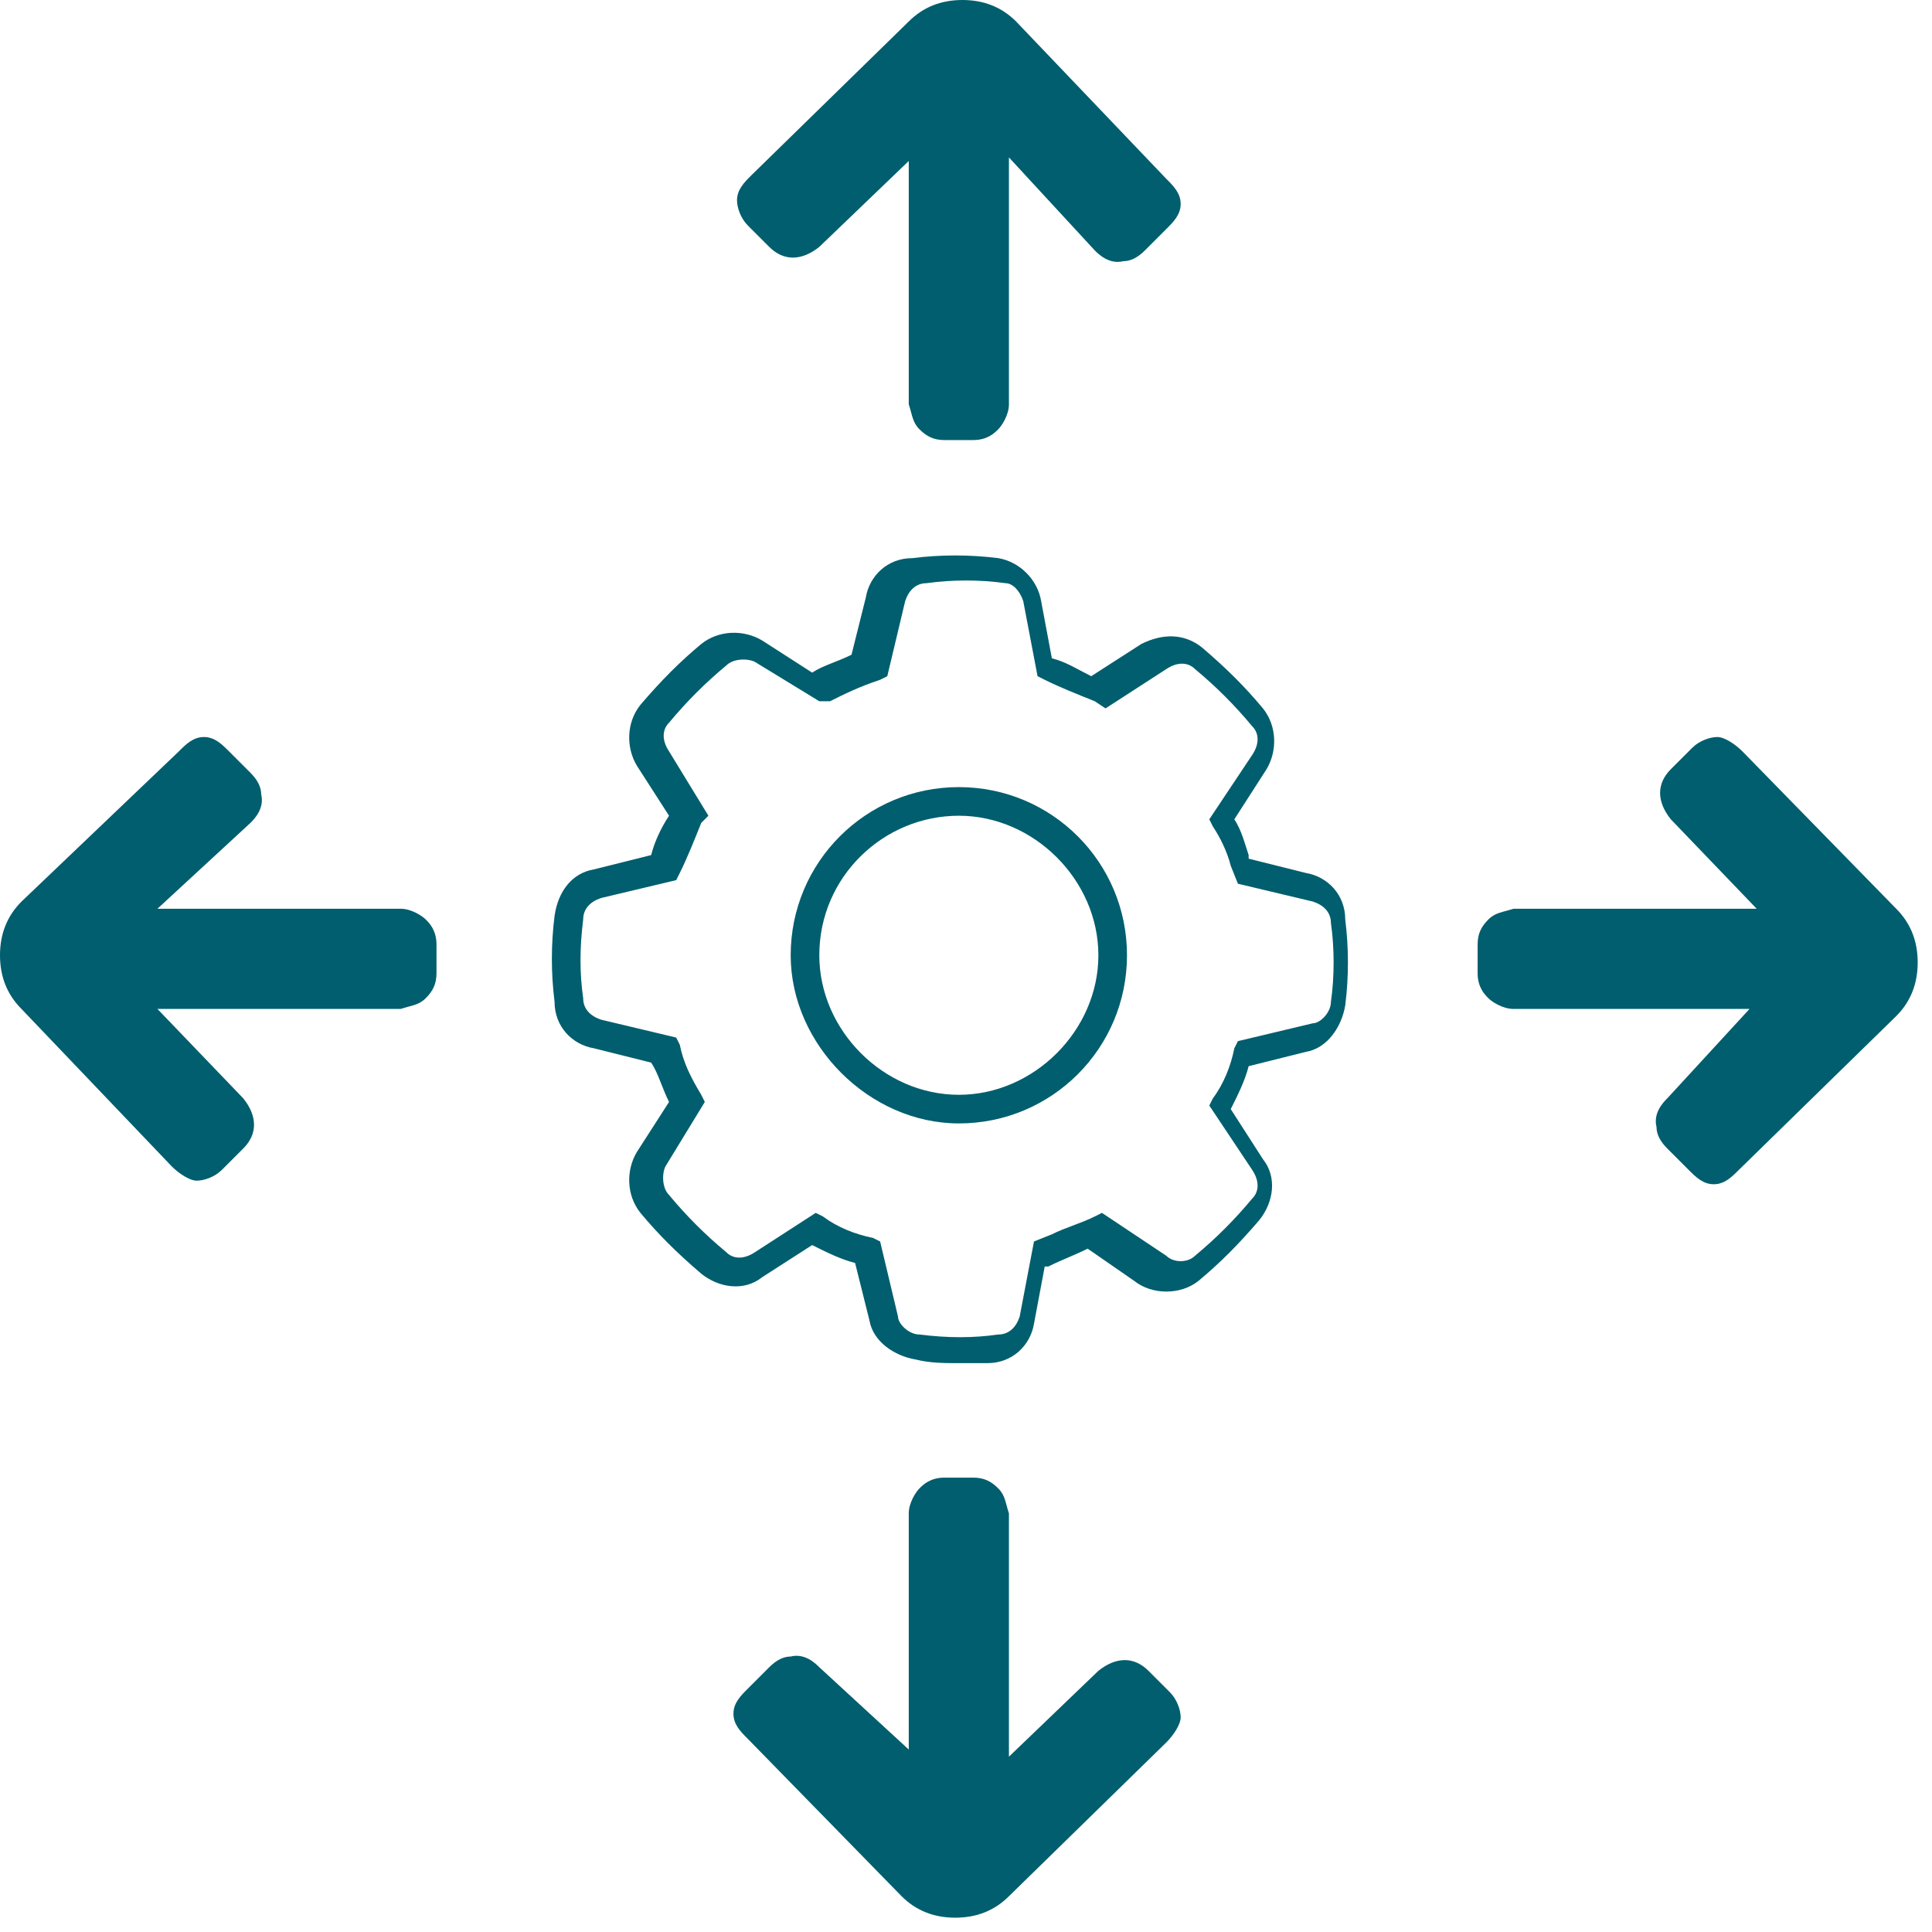 <?xml version="1.0" encoding="UTF-8"?>
<svg width="54px" height="54px" viewBox="0 0 54 54" version="1.1" xmlns="http://www.w3.org/2000/svg" xmlns:xlink="http://www.w3.org/1999/xlink">
    <title>Icon-SWISSLIST-Zentrale-Steuerung-01</title>
    <g id="Page-1" stroke="none" stroke-width="1" fill="none" fill-rule="evenodd">
        <g id="Petrol-100-icons" transform="translate(-420, -371)" fill="#005E6E" fill-rule="nonzero">
            <g id="Icon-SWISSLIST-Zentrale-Steuerung-01" transform="translate(420, 371)">
                <path d="M26.8,38.1 C26.4,38.1 26,38.1 25.6,38 C25,37.9 24.4,37.5 24.3,36.9 L23.9,35.3 C23.5,35.2 23.1,35 22.7,34.8 L21.3,35.7 C20.8,36.1 20.1,36 19.6,35.6 C18.9,35 18.4,34.5 17.9,33.9 C17.5,33.4 17.5,32.7 17.8,32.2 L18.7,30.8 C18.5,30.4 18.4,30 18.2,29.7 L16.6,29.3 C16,29.2 15.5,28.7 15.5,28 C15.4,27.2 15.4,26.4 15.5,25.6 C15.6,24.9 16,24.4 16.6,24.3 L18.2,23.9 C18.3,23.5 18.5,23.1 18.7,22.8 L17.8,21.4 C17.5,20.9 17.5,20.2 17.9,19.7 C18.5,19 19,18.5 19.6,18 C20.1,17.6 20.8,17.6 21.3,17.9 L22.7,18.8 C23,18.6 23.4,18.5 23.8,18.3 L24.2,16.7 C24.3,16.1 24.8,15.6 25.5,15.6 C26.3,15.5 27.1,15.5 27.9,15.6 C28.5,15.7 29,16.2 29.1,16.8 L29.4,18.4 C29.8,18.5 30.1,18.7 30.5,18.9 L31.9,18 C32.5,17.7 33.1,17.7 33.6,18.1 C34.3,18.7 34.8,19.2 35.3,19.8 C35.7,20.3 35.7,21 35.4,21.5 L34.5,22.9 C34.7,23.2 34.8,23.6 34.9,23.9 L34.9,24 L36.5,24.4 C37.1,24.5 37.6,25 37.6,25.7 C37.7,26.5 37.7,27.3 37.6,28.1 C37.5,28.7 37.1,29.3 36.5,29.4 L34.9,29.8 C34.8,30.2 34.6,30.6 34.4,31 L35.3,32.4 C35.7,32.9 35.6,33.6 35.2,34.1 C34.6,34.8 34.1,35.3 33.5,35.8 C33,36.2 32.2,36.2 31.7,35.8 L30.4,34.9 C30,35.1 29.7,35.2 29.3,35.4 L29.2,35.4 L28.9,37 C28.8,37.6 28.3,38.1 27.6,38.1 C27.6,38.1 27.2,38.1 26.8,38.1 Z M22.8,33.9 L23,34 C23.4,34.3 23.9,34.5 24.4,34.6 L24.6,34.7 L25.1,36.8 C25.1,37 25.4,37.3 25.7,37.3 C26.5,37.4 27.2,37.4 27.9,37.3 C28.2,37.3 28.4,37.1 28.5,36.8 L28.9,34.7 L29.4,34.5 C29.8,34.3 30.2,34.2 30.6,34 L30.8,33.9 L32.6,35.1 C32.8,35.3 33.2,35.3 33.4,35.1 C34,34.6 34.5,34.1 35,33.5 C35.2,33.3 35.2,33 35,32.7 L33.8,30.9 L33.9,30.7 C34.2,30.3 34.4,29.8 34.5,29.3 L34.6,29.1 L36.7,28.6 C36.9,28.6 37.2,28.3 37.2,28 C37.3,27.3 37.3,26.5 37.2,25.8 C37.2,25.5 37,25.3 36.7,25.2 L34.6,24.7 L34.4,24.2 C34.3,23.8 34.1,23.4 33.9,23.1 L33.8,22.9 L35,21.1 C35.2,20.8 35.2,20.5 35,20.3 C34.5,19.7 34,19.2 33.4,18.7 C33.2,18.5 32.9,18.5 32.6,18.7 L30.9,19.8 L30.6,19.6 C30.1,19.4 29.6,19.2 29.2,19 L29,18.9 L28.6,16.8 C28.5,16.5 28.3,16.3 28.1,16.3 C27.4,16.2 26.6,16.2 25.9,16.3 C25.6,16.3 25.4,16.5 25.3,16.8 L24.8,18.9 L24.6,19 C24,19.2 23.6,19.4 23.2,19.6 L22.9,19.6 L21.1,18.5 C20.9,18.4 20.5,18.4 20.3,18.6 C19.7,19.1 19.2,19.6 18.7,20.2 C18.5,20.4 18.5,20.7 18.7,21 L19.8,22.8 L19.6,23 C19.4,23.5 19.2,24 19,24.4 L18.9,24.6 L16.8,25.1 C16.5,25.2 16.3,25.4 16.3,25.7 C16.2,26.5 16.2,27.2 16.3,27.9 C16.3,28.2 16.5,28.4 16.8,28.5 L18.9,29 L19,29.2 C19.1,29.7 19.3,30.1 19.6,30.6 L19.7,30.8 L18.6,32.6 C18.5,32.8 18.5,33.2 18.7,33.4 C19.2,34 19.7,34.5 20.3,35 C20.5,35.2 20.8,35.2 21.1,35 L22.8,33.9 Z M26.8,31.4 C24.3,31.4 22.1,29.2 22.1,26.7 C22.1,24.1 24.2,22 26.8,22 C29.4,22 31.5,24.1 31.5,26.7 C31.5,29.3 29.4,31.4 26.8,31.4 Z M26.8,22.8 C24.7,22.8 22.9,24.5 22.9,26.7 C22.9,28.8 24.7,30.6 26.8,30.6 C28.9,30.6 30.7,28.8 30.7,26.7 C30.7,24.6 28.9,22.8 26.8,22.8 Z" id="Shape"></path>
                <g id="Group" transform="translate(0, 0)">
                    <path d="M53,28.4 C53.4,28 53.6,27.5 53.6,26.9 C53.6,26.9 53.6,26.9 53.6,26.9 C53.6,26.3 53.4,25.8 53,25.4 L48.7,21 C48.5,20.8 48.2,20.6 48,20.6 C47.8,20.6 47.5,20.7 47.3,20.9 L46.7,21.5 C46.3,21.9 46.3,22.4 46.7,22.9 L49.1,25.4 L42.3,25.4 C42,25.5 41.8,25.5 41.6,25.7 C41.4,25.9 41.3,26.1 41.3,26.4 L41.3,27.2 C41.3,27.2 41.3,27.2 41.3,27.2 C41.3,27.6 41.5,27.8 41.6,27.9 C41.7,28 42,28.2 42.3,28.2 L48.9,28.2 L46.6,30.7 C46.5,30.8 46.2,31.1 46.3,31.5 C46.3,31.7 46.4,31.9 46.6,32.1 L47.2,32.7 C47.4,32.9 47.6,33.1 47.9,33.1 C48.2,33.1 48.4,32.9 48.6,32.7 L53,28.4 Z" id="Path"></path>
                    <path d="M0.6,25.2 C0.2,25.6 -1.77635684e-15,26.1 -1.77635684e-15,26.7 C-1.77635684e-15,26.7 -1.77635684e-15,26.7 -1.77635684e-15,26.7 C-1.77635684e-15,27.3 0.2,27.8 0.6,28.2 L4.8,32.6 C5,32.8 5.3,33 5.5,33 C5.7,33 6,32.9 6.2,32.7 L6.8,32.1 C7.2,31.7 7.2,31.2 6.8,30.7 L4.4,28.2 L11.2,28.2 C11.5,28.1 11.7,28.1 11.9,27.9 C12.1,27.7 12.2,27.5 12.2,27.2 L12.2,26.4 C12.2,26.4 12.2,26.4 12.2,26.4 C12.2,26 12,25.8 11.9,25.7 C11.8,25.6 11.5,25.4 11.2,25.4 L4.4,25.4 L7,23 C7.1,22.9 7.4,22.6 7.3,22.2 C7.3,22 7.2,21.8 7,21.6 L6.4,21 C6.2,20.8 6,20.6 5.7,20.6 C5.4,20.6 5.2,20.8 5,21 L0.6,25.2 Z" id="Path"></path>
                    <path d="M28.4,0.6 C28,0.2 27.5,-1.77635684e-15 26.9,-1.77635684e-15 C26.9,-1.77635684e-15 26.9,-1.77635684e-15 26.9,-1.77635684e-15 C26.3,-1.77635684e-15 25.8,0.2 25.4,0.6 L21,4.9 C20.8,5.1 20.6,5.3 20.6,5.6 C20.6,5.8 20.7,6.1 20.9,6.3 L21.5,6.9 C21.9,7.3 22.4,7.3 22.9,6.9 L25.4,4.5 L25.4,11.3 C25.5,11.6 25.5,11.8 25.7,12 C25.9,12.2 26.1,12.3 26.4,12.3 L27.2,12.3 C27.2,12.3 27.2,12.3 27.2,12.3 C27.6,12.3 27.8,12.1 27.9,12 C28,11.9 28.2,11.6 28.2,11.3 L28.2,4.4 L30.6,7 C30.7,7.1 31,7.4 31.4,7.3 C31.6,7.3 31.8,7.2 32,7 L32.6,6.4 C32.8,6.2 33,6 33,5.7 C33,5.4 32.8,5.2 32.6,5 L28.4,0.6 Z" id="Path"></path>
                    <path d="M25.2,53 C25.6,53.4 26.1,53.6 26.7,53.6 C26.7,53.6 26.7,53.6 26.7,53.6 C27.3,53.6 27.8,53.4 28.2,53 L32.6,48.7 C32.8,48.5 33,48.2 33,48 C33,47.8 32.9,47.5 32.7,47.3 L32.1,46.7 C31.7,46.3 31.2,46.3 30.7,46.7 L28.2,49.1 L28.2,42.3 C28.1,42 28.1,41.8 27.9,41.6 C27.7,41.4 27.5,41.3 27.2,41.3 L26.4,41.3 C26.4,41.3 26.4,41.3 26.4,41.3 C26,41.3 25.8,41.5 25.7,41.6 C25.6,41.7 25.4,42 25.4,42.3 L25.4,48.9 L22.9,46.6 C22.8,46.5 22.5,46.2 22.1,46.3 C21.9,46.3 21.7,46.4 21.5,46.6 L20.9,47.2 C20.7,47.4 20.5,47.6 20.5,47.9 C20.5,48.2 20.7,48.4 20.9,48.6 L25.2,53 Z" id="Path"></path>
                </g>
            </g>
        </g>
    </g>
</svg>